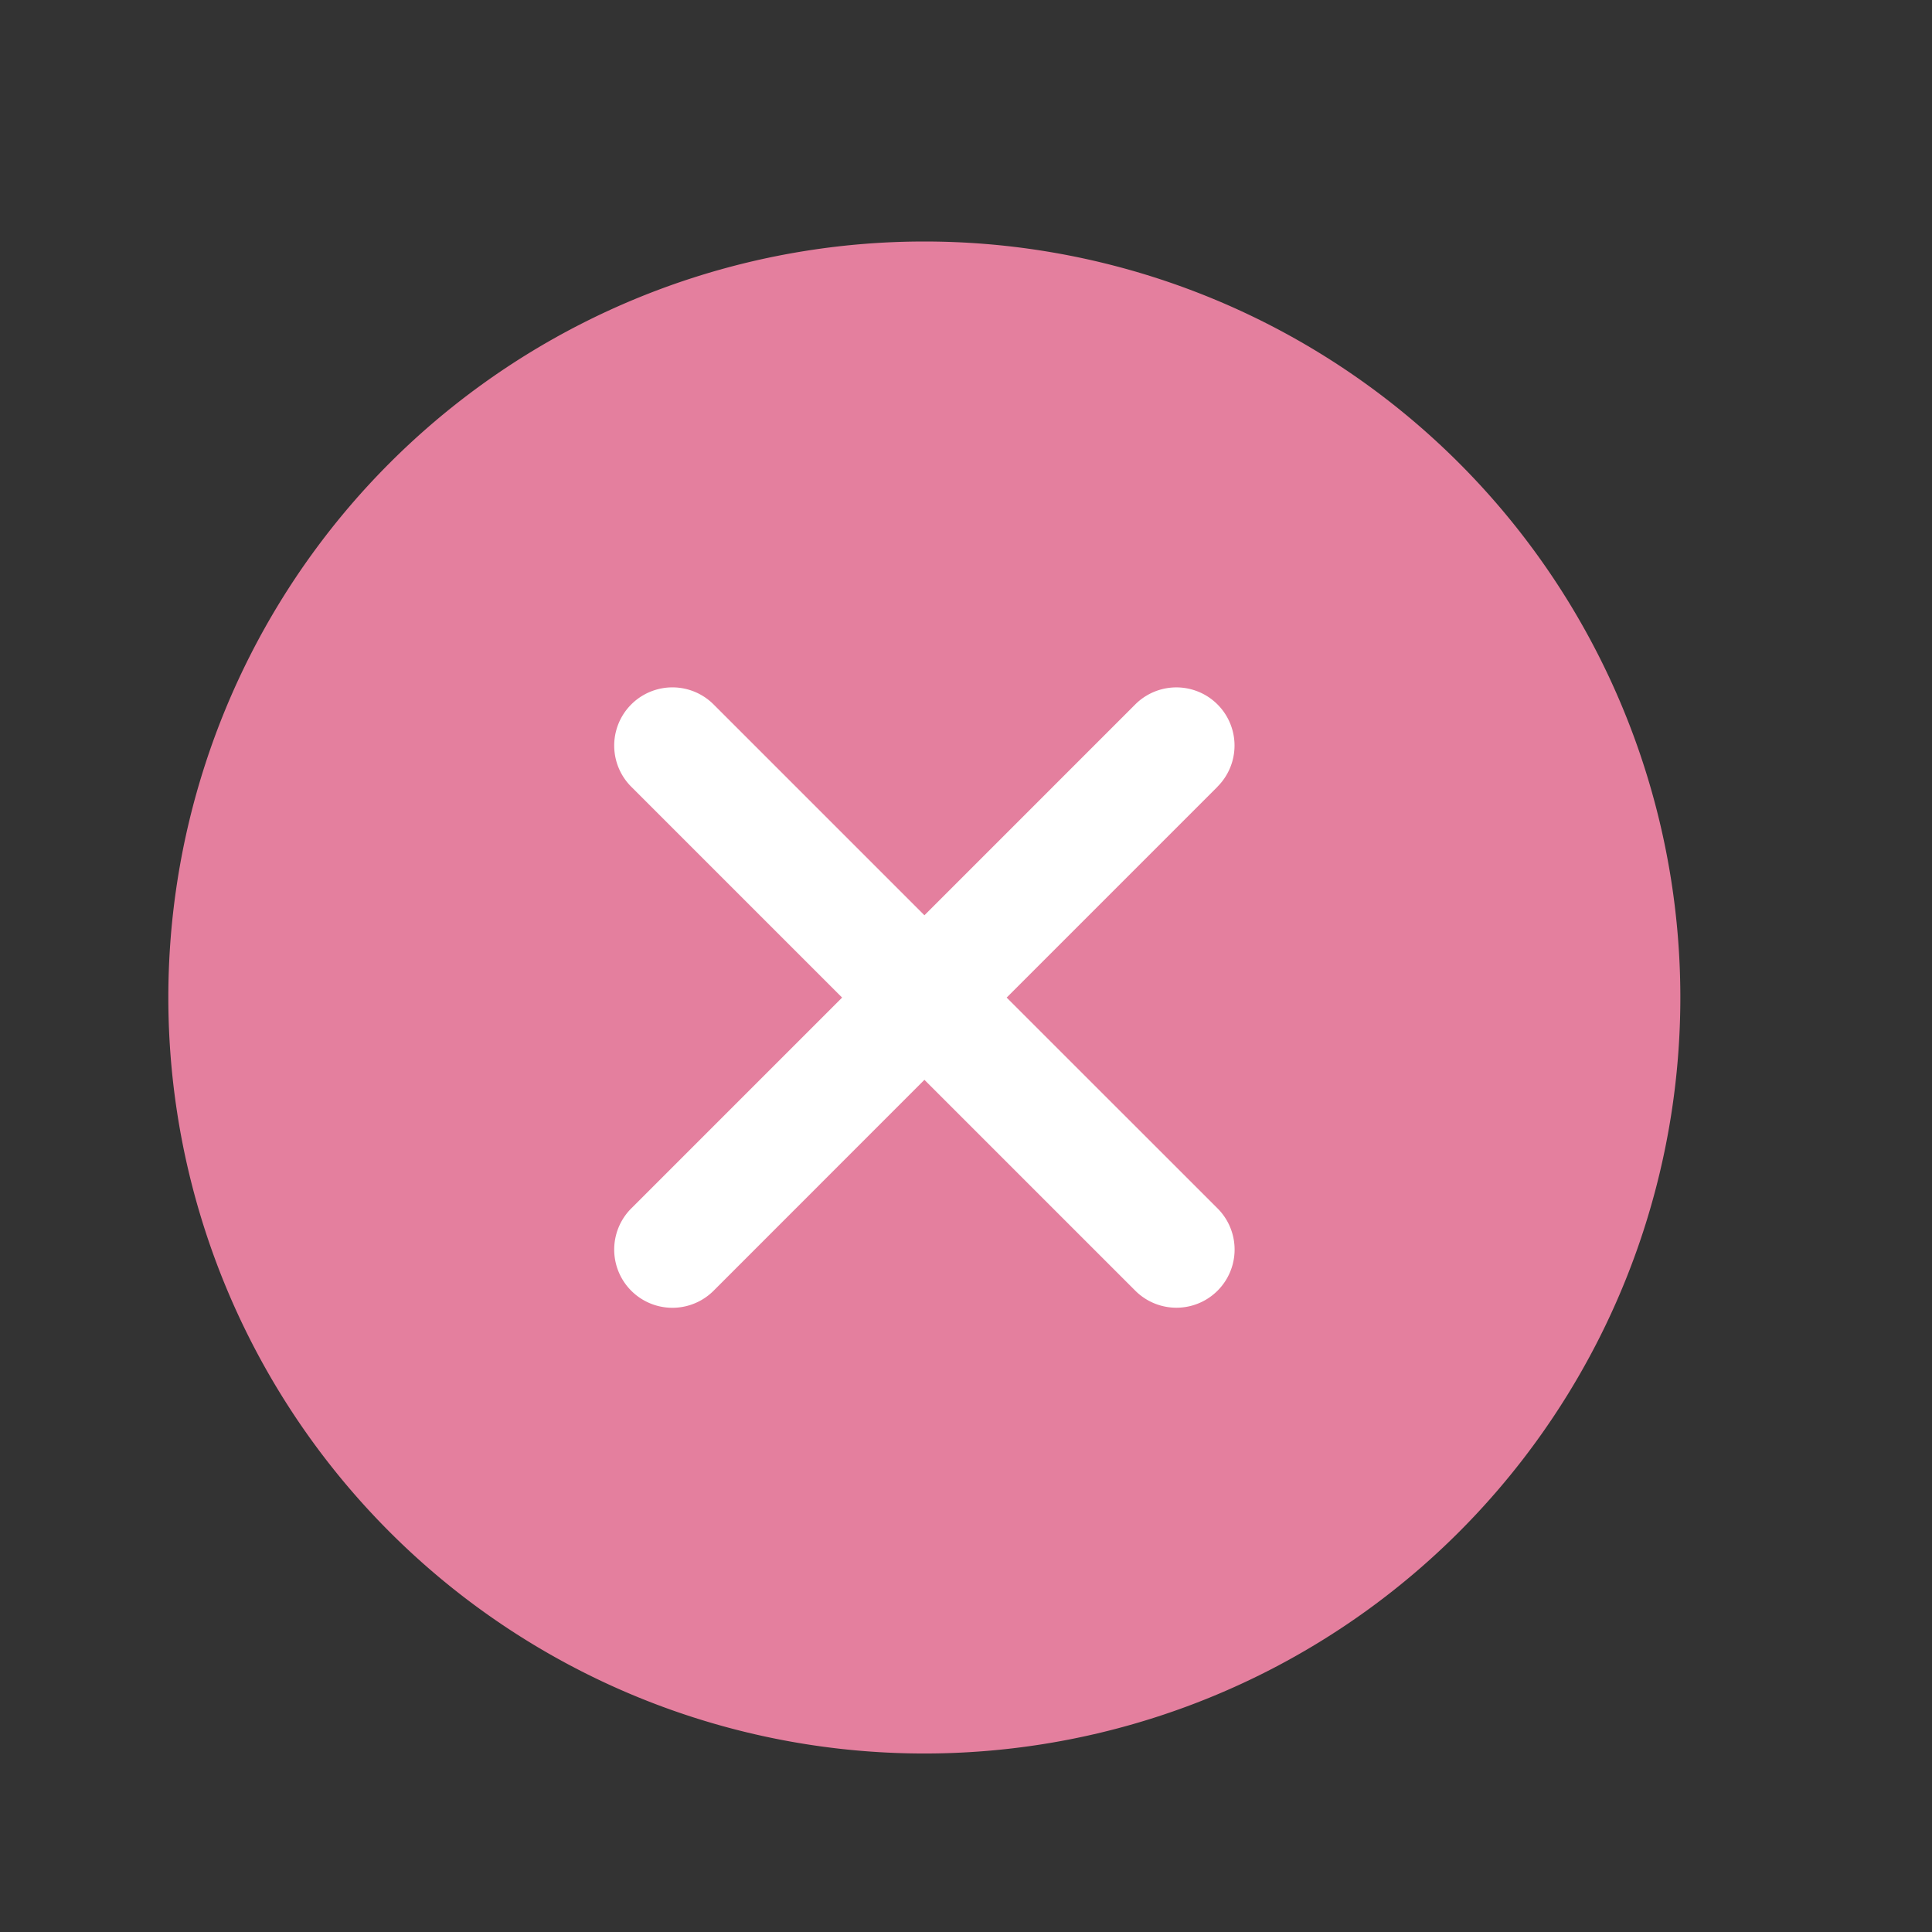 <svg width="23" height="23" fill="none" xmlns="http://www.w3.org/2000/svg"><rect width="100%" height="100%" fill="#333333" stroke="none"/><path d="M11.004 20.875a9 9 0 100-18 9 9 0 000 18z" fill="#E47F9E"/><path fill-rule="evenodd" clip-rule="evenodd" d="M14.494 9.365a.692.692 0 10-.979-.979l-2.51 2.51-2.51-2.51a.692.692 0 10-.98.98l2.51 2.51-2.51 2.51a.692.692 0 10.98.98l2.51-2.511 2.51 2.51a.692.692 0 10.98-.979l-2.511-2.51 2.51-2.51z" fill="#fff"/></svg>
